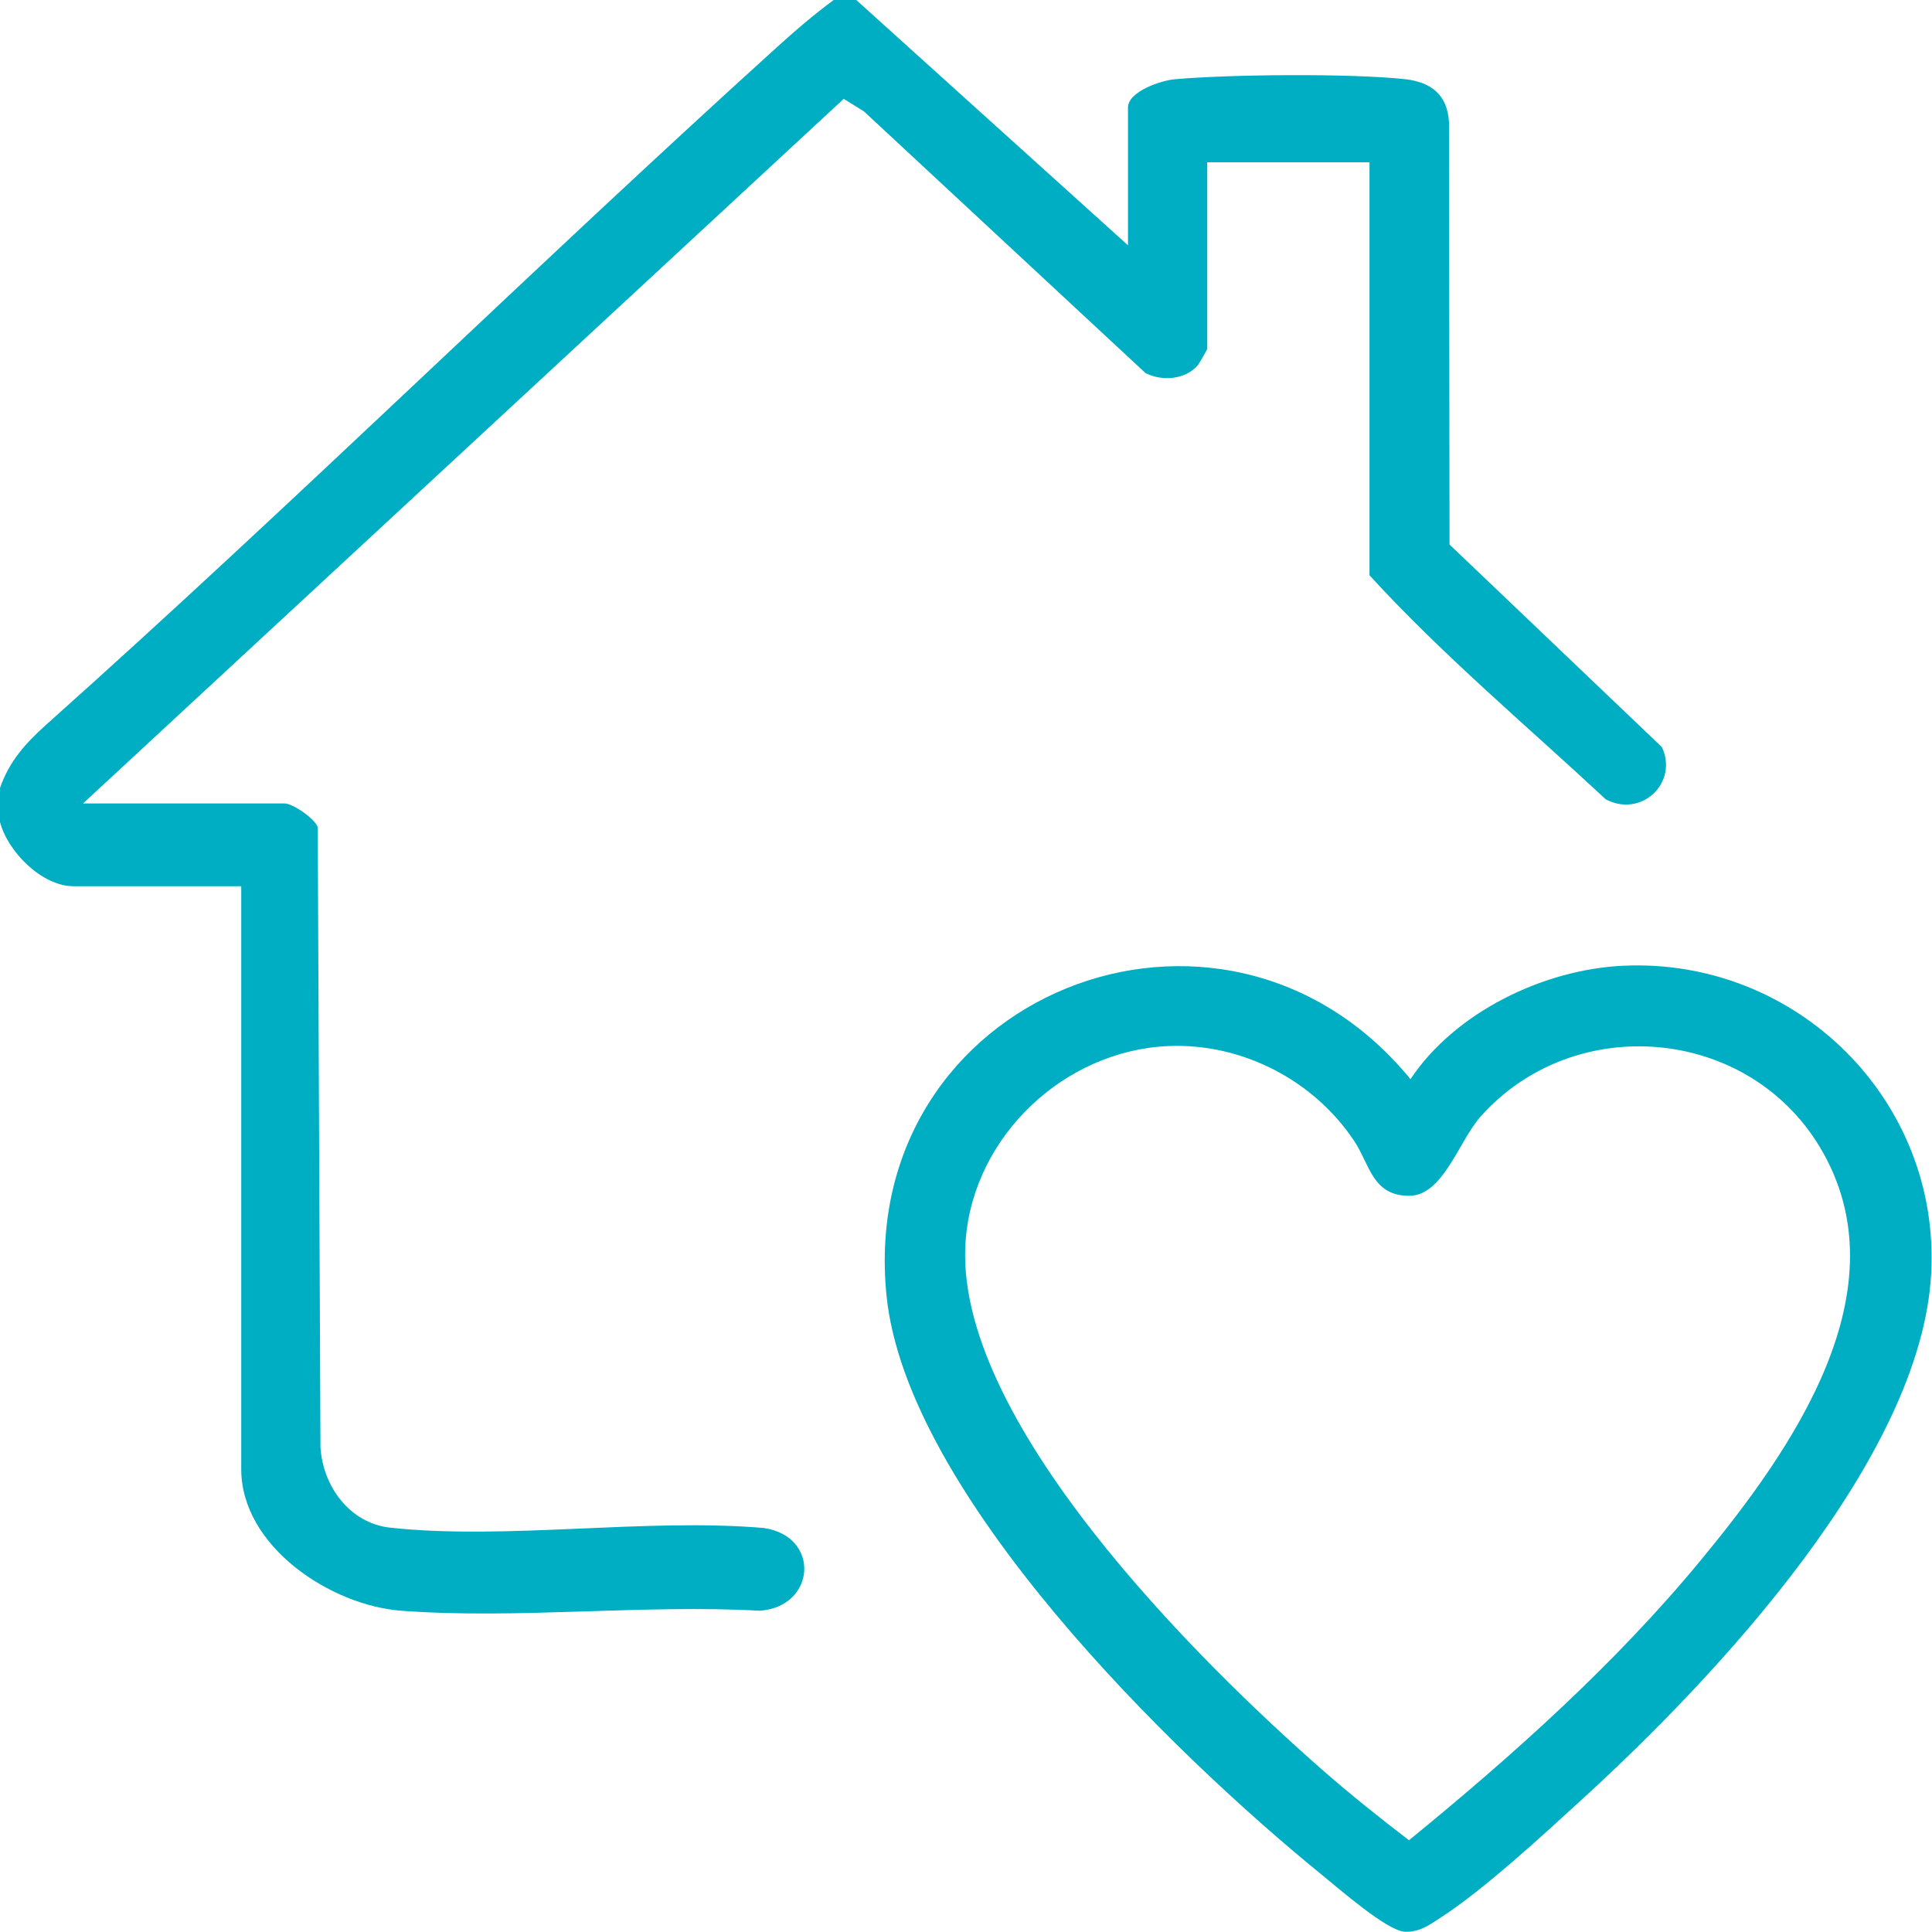 <?xml version="1.0" encoding="UTF-8"?>
<svg id="Capa_2" data-name="Capa 2" xmlns="http://www.w3.org/2000/svg" viewBox="0 0 70.96 70.95">
  <defs>
    <style>
      .cls-1 {
        fill: #00aec3;
      }
    </style>
  </defs>
  <g id="Capa_1-2" data-name="Capa 1">
    <g>
      <path class="cls-1" d="M31.45,0l9.98,9.01V3.95c0-.59,1.22-1,1.73-1.04,2.01-.18,6.48-.22,8.46,0,.96.11,1.55.59,1.6,1.59l.02,15.5,7.8,7.44c.61,1.3-.74,2.61-2.06,1.92-2.91-2.71-5.99-5.29-8.68-8.23V5.96h-5.96v6.86s-.29.54-.36.61c-.46.52-1.31.58-1.91.27l-10.34-9.61-.74-.46L3.05,29.51h7.41c.28,0,1.09.54,1.21.87l.1,22.76c.08,1.44,1.07,2.81,2.57,2.97,4.28.46,9.34-.36,13.7.01,2.1.29,1.94,2.89-.13,3.04-4.29-.24-8.92.32-13.17,0-2.59-.19-5.88-2.36-5.88-5.2v-21.41H2.7c-1.16,0-2.42-1.27-2.7-2.36v-1.25c.34-.97.91-1.61,1.66-2.29C10.77,18.52,19.48,9.93,28.54,1.73c.66-.6,1.36-1.2,2.08-1.73h.83Z"/>
      <path class="cls-1" d="M51.81,39.63c1.63-2.45,4.89-4.03,7.82-4.16,6.35-.29,11.64,4.93,11.3,11.3-.36,6.8-7.94,14.85-12.75,19.25-1.44,1.32-3.69,3.4-5.28,4.42-.41.27-.77.53-1.3.51-.66-.03-2.43-1.59-3.05-2.09-5.49-4.46-15.26-13.99-15.99-21.28-1.11-11.04,12.32-16.39,19.24-7.95ZM42.92,38.42c-3.81.16-7.14,3.28-7.45,7.1-.54,6.53,8.54,15.5,13.16,19.54,1.01.88,2.06,1.72,3.12,2.53,3.81-3.11,7.6-6.5,10.73-10.3,3.31-4.01,7.5-9.93,4.36-15.16-2.67-4.44-9.03-4.97-12.46-1.12-.8.9-1.38,2.92-2.63,2.91-1.34,0-1.44-1.15-2.01-2.01-1.49-2.24-4.12-3.6-6.82-3.49Z"/>
    </g>
  </g>
</svg>